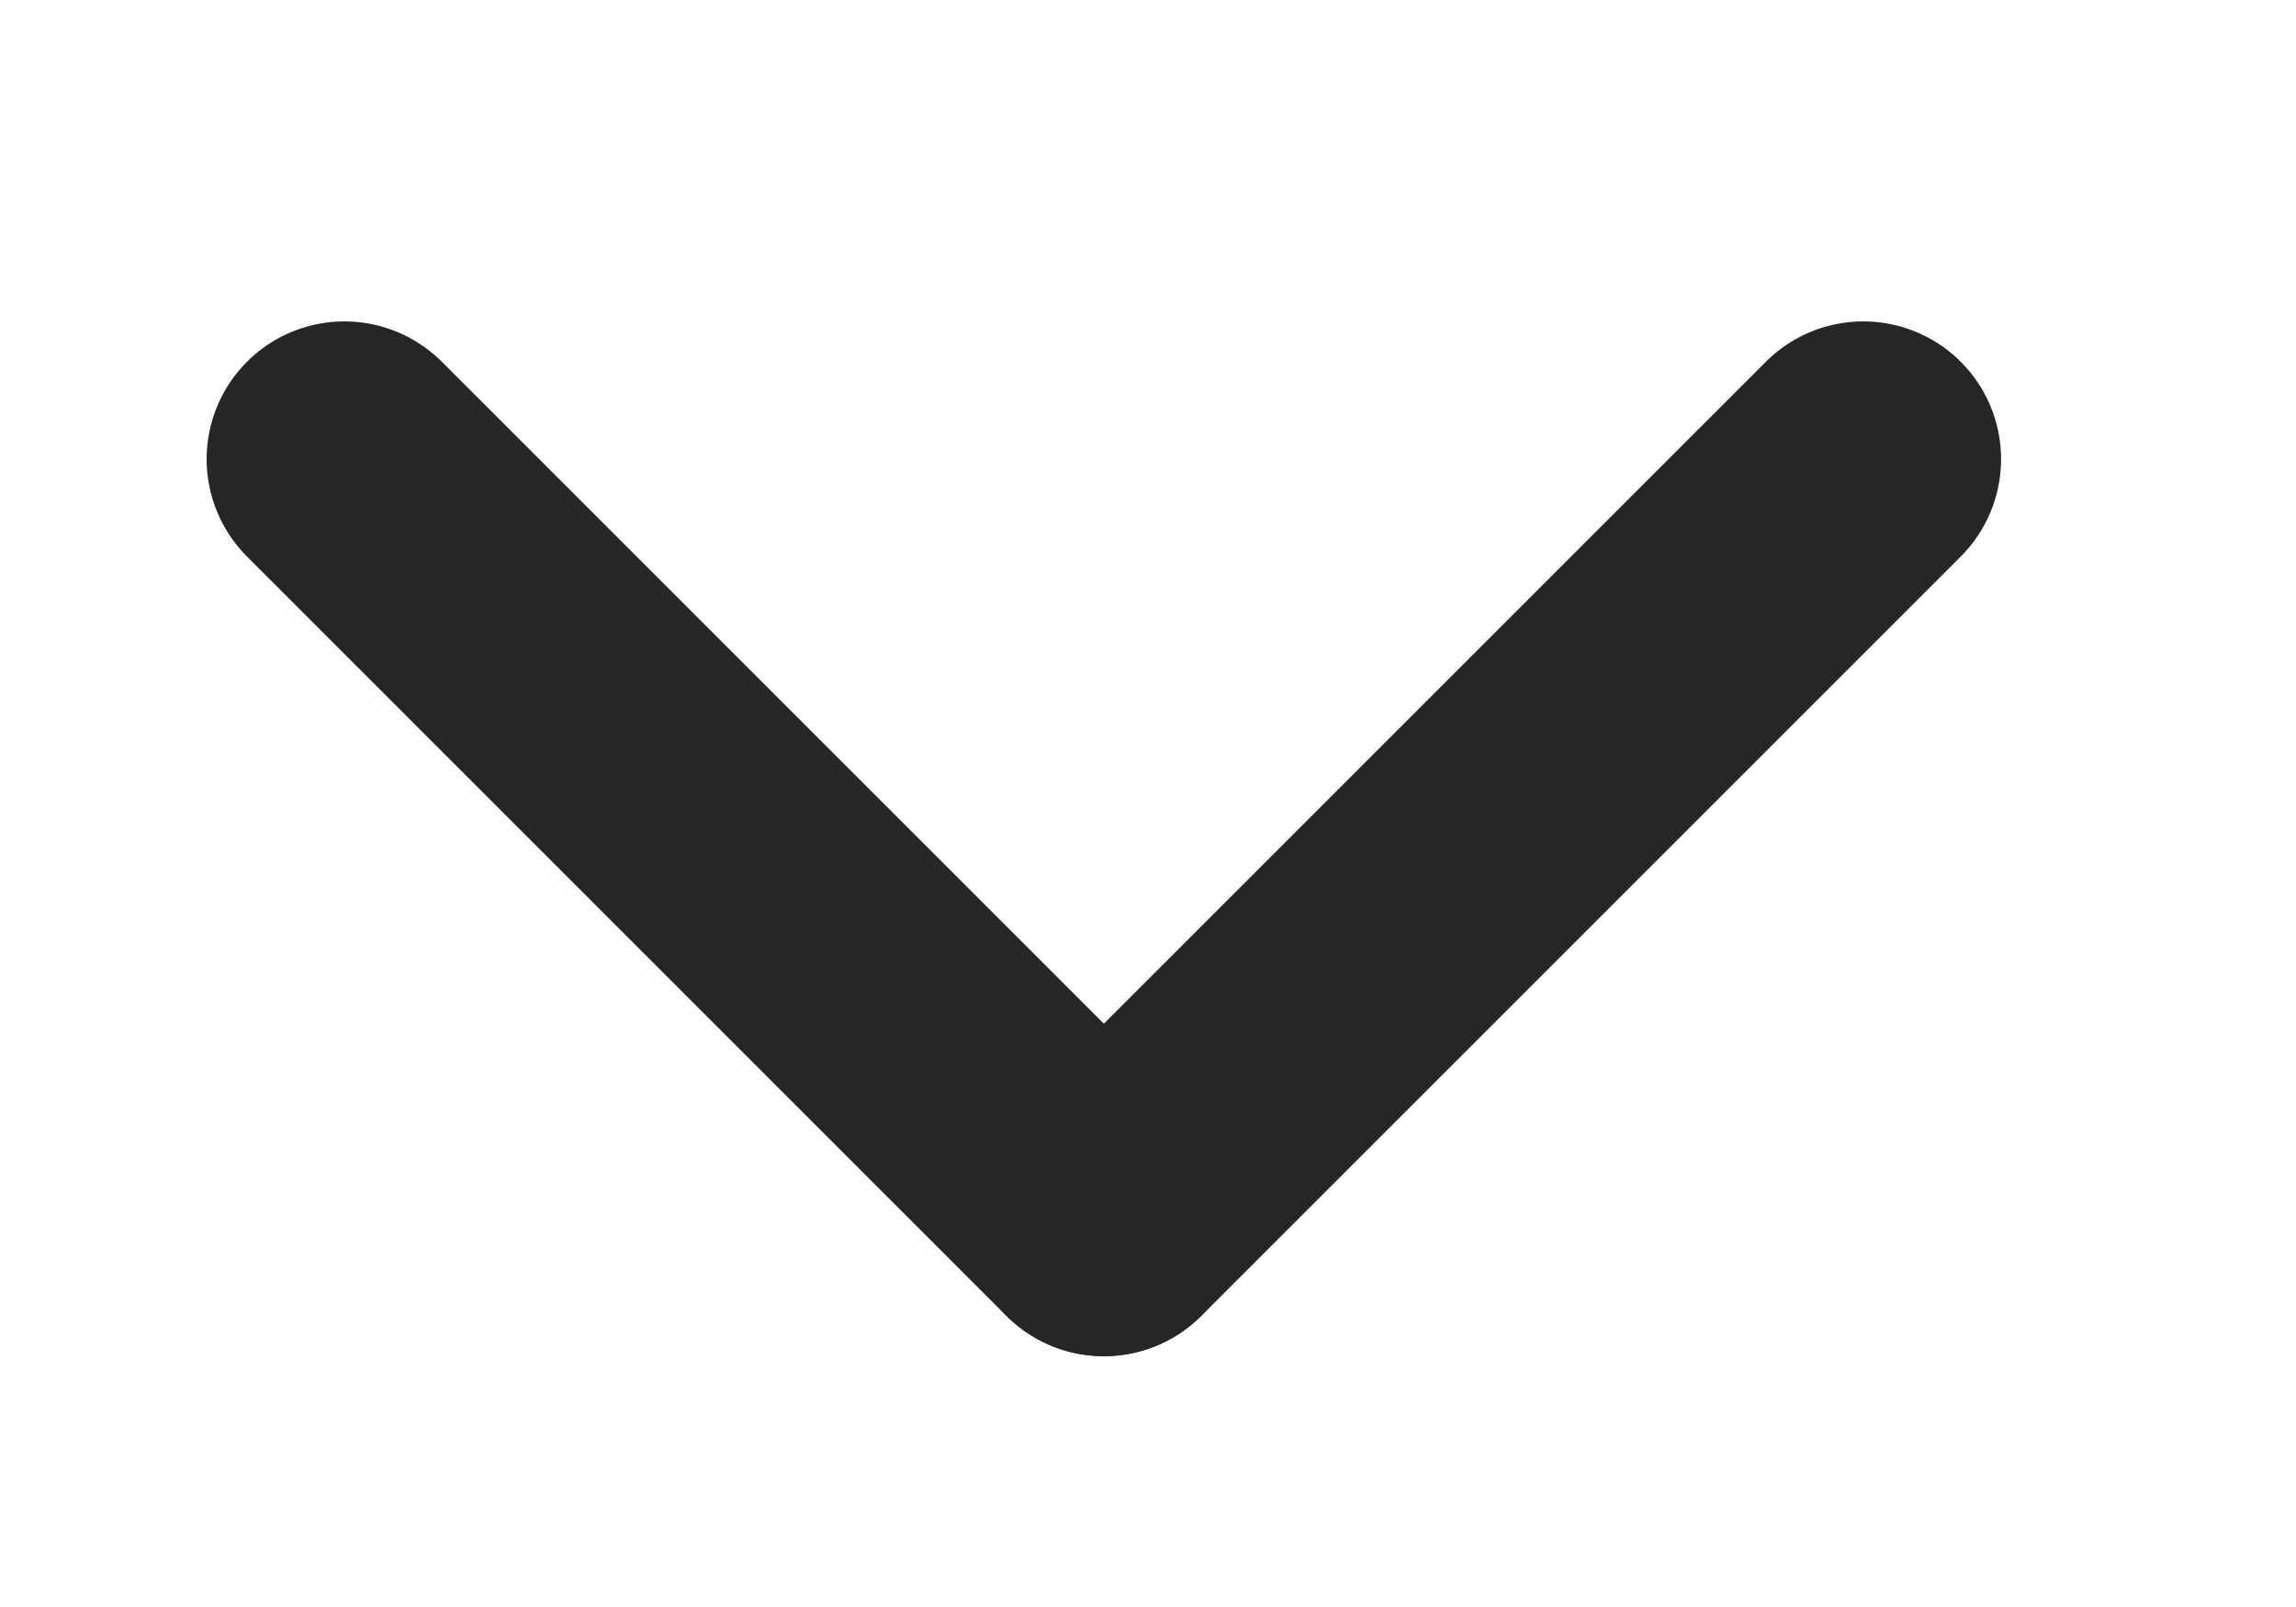 <svg xmlns="http://www.w3.org/2000/svg" xmlns:xlink="http://www.w3.org/1999/xlink" width="20" height="14" viewBox="0 0 20 14"><defs><style>.a,.c{fill:none;}.a{stroke:#707070;}.b{clip-path:url(#a);}.c{stroke:#262627;stroke-linecap:round;stroke-width:2.4px;}</style><clipPath id="a"><rect class="a" width="20" height="14" transform="translate(475 7774)"/></clipPath></defs><g class="b" transform="translate(-475 -7774)"><g transform="translate(478 7778)"><line class="c" x2="9.355" transform="translate(13.231 0) rotate(135)"/><line class="c" x2="9.355" transform="translate(0 0) rotate(45)"/></g></g></svg>